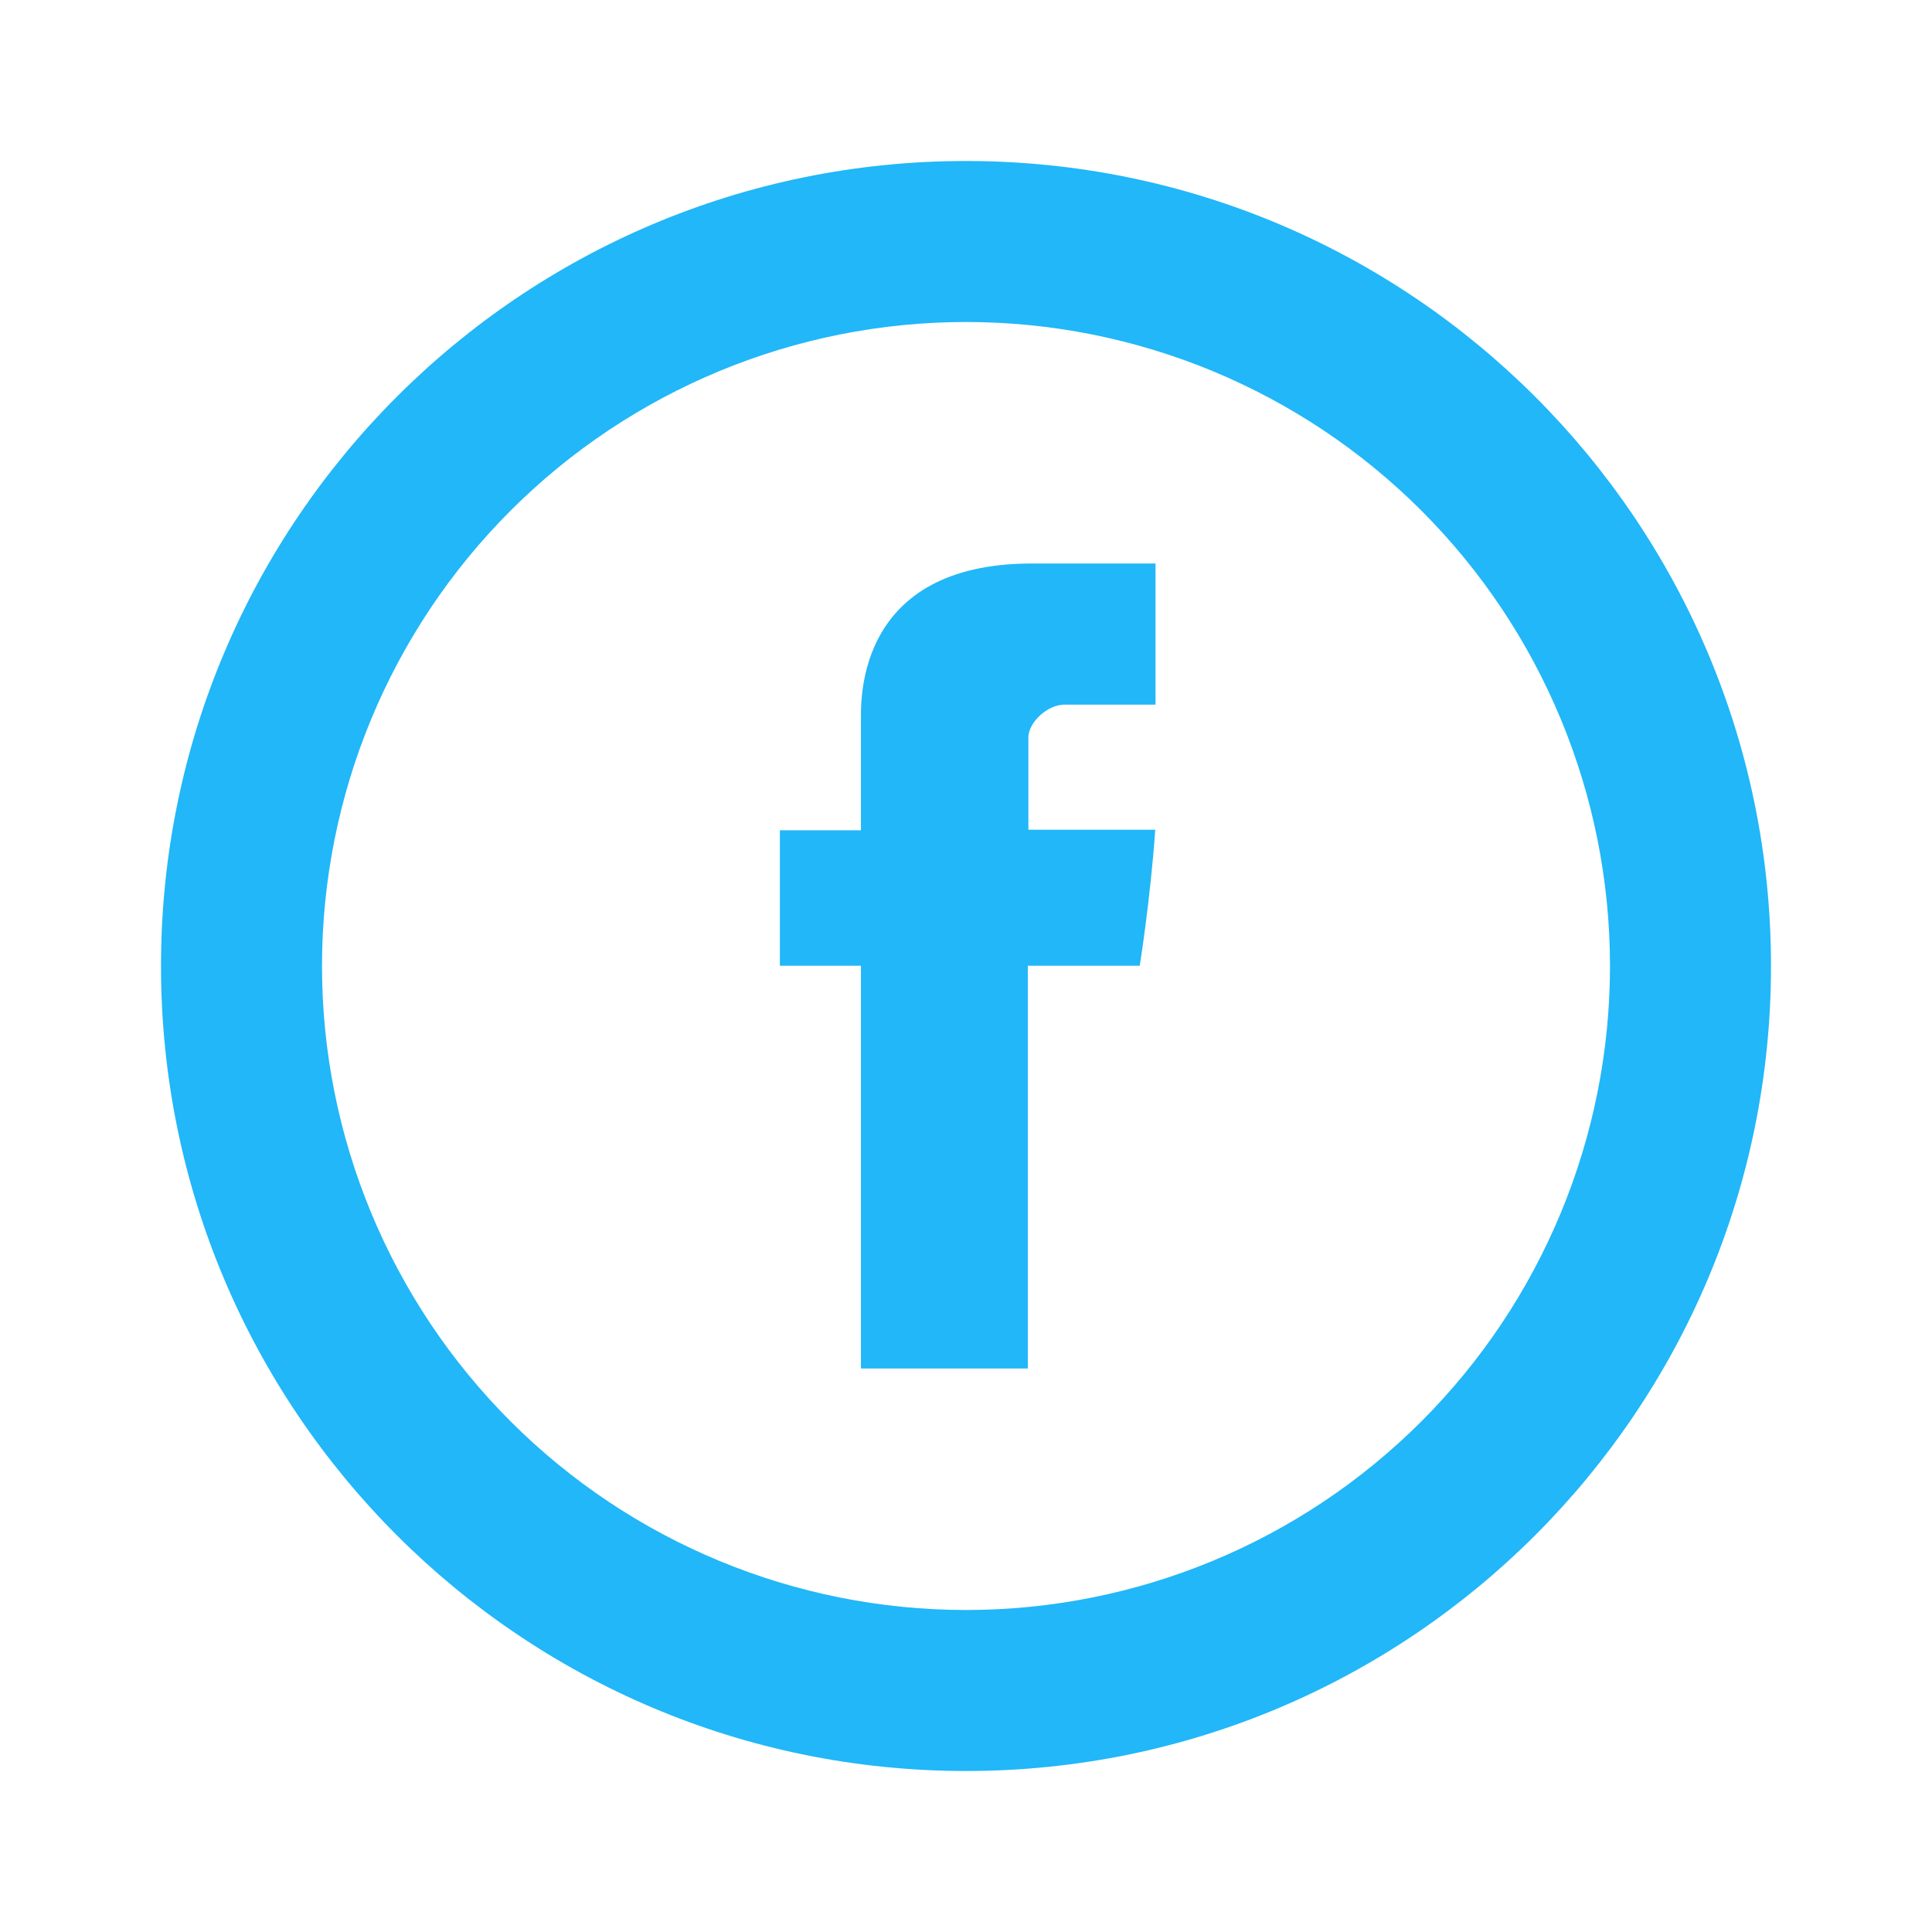 <svg width="24" height="24" viewBox="0 0 24 24" fill="none" xmlns="http://www.w3.org/2000/svg">
<path d="M10.695 8.937V10.314H9.688V11.997H10.695V17H12.768V11.997H14.158C14.158 11.997 14.289 11.19 14.351 10.307H12.775V9.157C12.775 8.984 13.002 8.753 13.226 8.753H14.354V7H12.819C10.645 7 10.695 8.685 10.695 8.937Z" fill="#21B7F8"/>
<path d="M12 20C14.122 20 16.157 19.157 17.657 17.657C19.157 16.157 20 14.122 20 12C20 9.878 19.157 7.843 17.657 6.343C16.157 4.843 14.122 4 12 4C9.878 4 7.843 4.843 6.343 6.343C4.843 7.843 4 9.878 4 12C4 14.122 4.843 16.157 6.343 17.657C7.843 19.157 9.878 20 12 20ZM12 22C6.477 22 2 17.523 2 12C2 6.477 6.477 2 12 2C17.523 2 22 6.477 22 12C22 17.523 17.523 22 12 22Z" fill="#21B7F8"/>
</svg>
